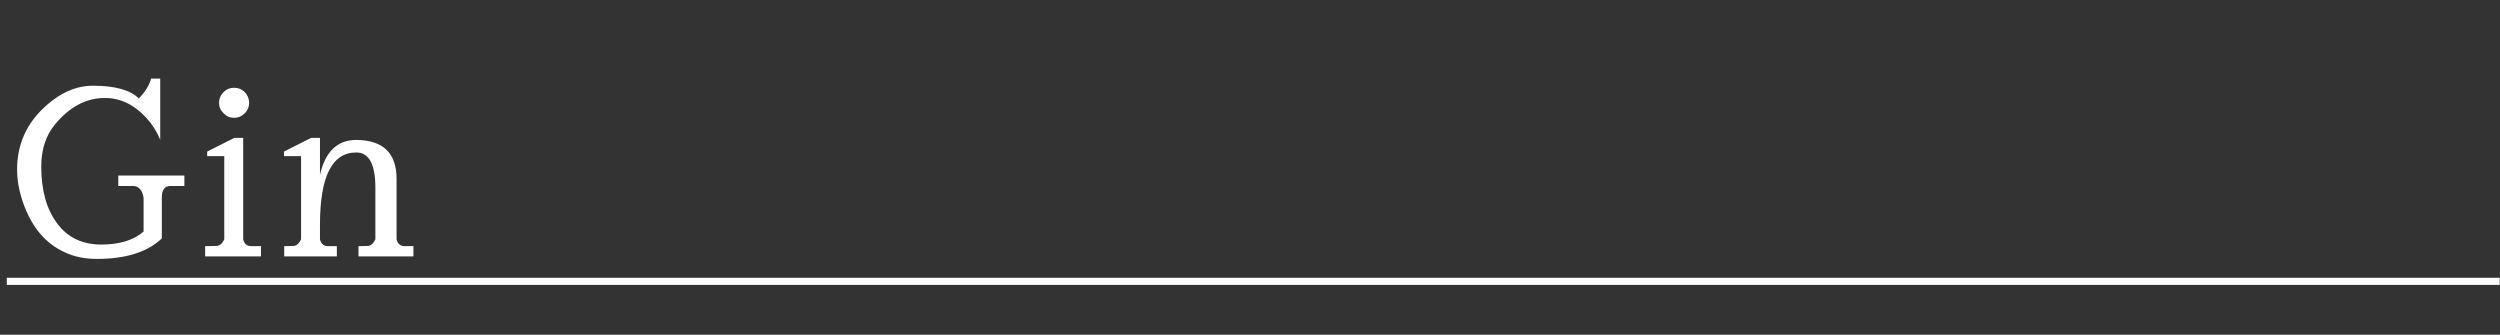 <?xml version="1.0" encoding="UTF-8"?> <svg xmlns="http://www.w3.org/2000/svg" width="351" height="47" viewBox="0 0 351 47" fill="none"><rect x="0" y="0" width="351" height="47" fill="#333333" stroke="none"/><path d="M13.023 12.032C16.137 12.032 18.292 12.629 19.487 13.824C20.383 12.907 20.959 11.979 21.215 11.04H22.495V19.616C22.004 18.443 21.353 17.419 20.543 16.544C18.836 14.688 16.905 13.76 14.751 13.76C14.729 13.76 14.708 13.76 14.687 13.76C12.105 13.76 9.791 14.987 7.743 17.44C6.441 18.997 5.791 20.981 5.791 23.392C5.791 26.699 6.527 29.344 7.999 31.328C9.471 33.333 11.54 34.336 14.207 34.336C16.767 34.336 18.751 33.728 20.159 32.512V27.744C19.967 26.656 19.465 26.112 18.655 26.112H16.607V24.64H25.887V26.112H23.935C23.124 26.112 22.719 26.656 22.719 27.744V33.472C20.713 35.392 17.673 36.352 13.599 36.352C11.913 36.352 10.409 36.043 9.087 35.424C7.743 34.805 6.591 33.931 5.631 32.8C4.671 31.669 3.892 30.272 3.295 28.608C2.697 26.944 2.399 25.333 2.399 23.776C2.399 19.851 4.063 16.619 7.391 14.08C9.204 12.715 11.081 12.032 13.023 12.032ZM34.144 19.36V33.6C34.293 34.24 34.677 34.56 35.296 34.56H36.64V36H28.8V34.56L30.496 34.528C30.923 34.443 31.253 34.133 31.488 33.6V21.92H29.088V21.28L32.896 19.36H34.144ZM30.752 14.432C30.752 13.856 30.965 13.355 31.392 12.928C31.797 12.523 32.288 12.32 32.864 12.32C33.44 12.32 33.941 12.523 34.368 12.928C34.773 13.355 34.976 13.856 34.976 14.432C34.976 15.008 34.773 15.499 34.368 15.904C33.941 16.331 33.44 16.544 32.864 16.544C32.288 16.544 31.797 16.331 31.392 15.904C30.965 15.499 30.752 15.008 30.752 14.432ZM44.925 19.36V24.544C45.672 21.28 47.368 19.648 50.014 19.648C53.789 19.669 55.678 21.493 55.678 25.12V33.6C55.827 34.24 56.211 34.56 56.83 34.56H58.045V36H50.334V34.56L51.709 34.528C52.136 34.443 52.467 34.133 52.702 33.6V26.336C52.702 23.051 51.806 21.408 50.014 21.408C46.621 21.408 44.925 24.779 44.925 31.52V33.6C45.075 34.24 45.459 34.56 46.078 34.56H47.294V36H39.901V34.56L41.278 34.528C41.704 34.443 42.035 34.133 42.27 33.6V21.92H39.87V21.28L43.678 19.36H44.925Z" fill="white"></path><line x1="0.955" y1="39.5" x2="350.955" y2="39.5" stroke="white"></line></svg> 